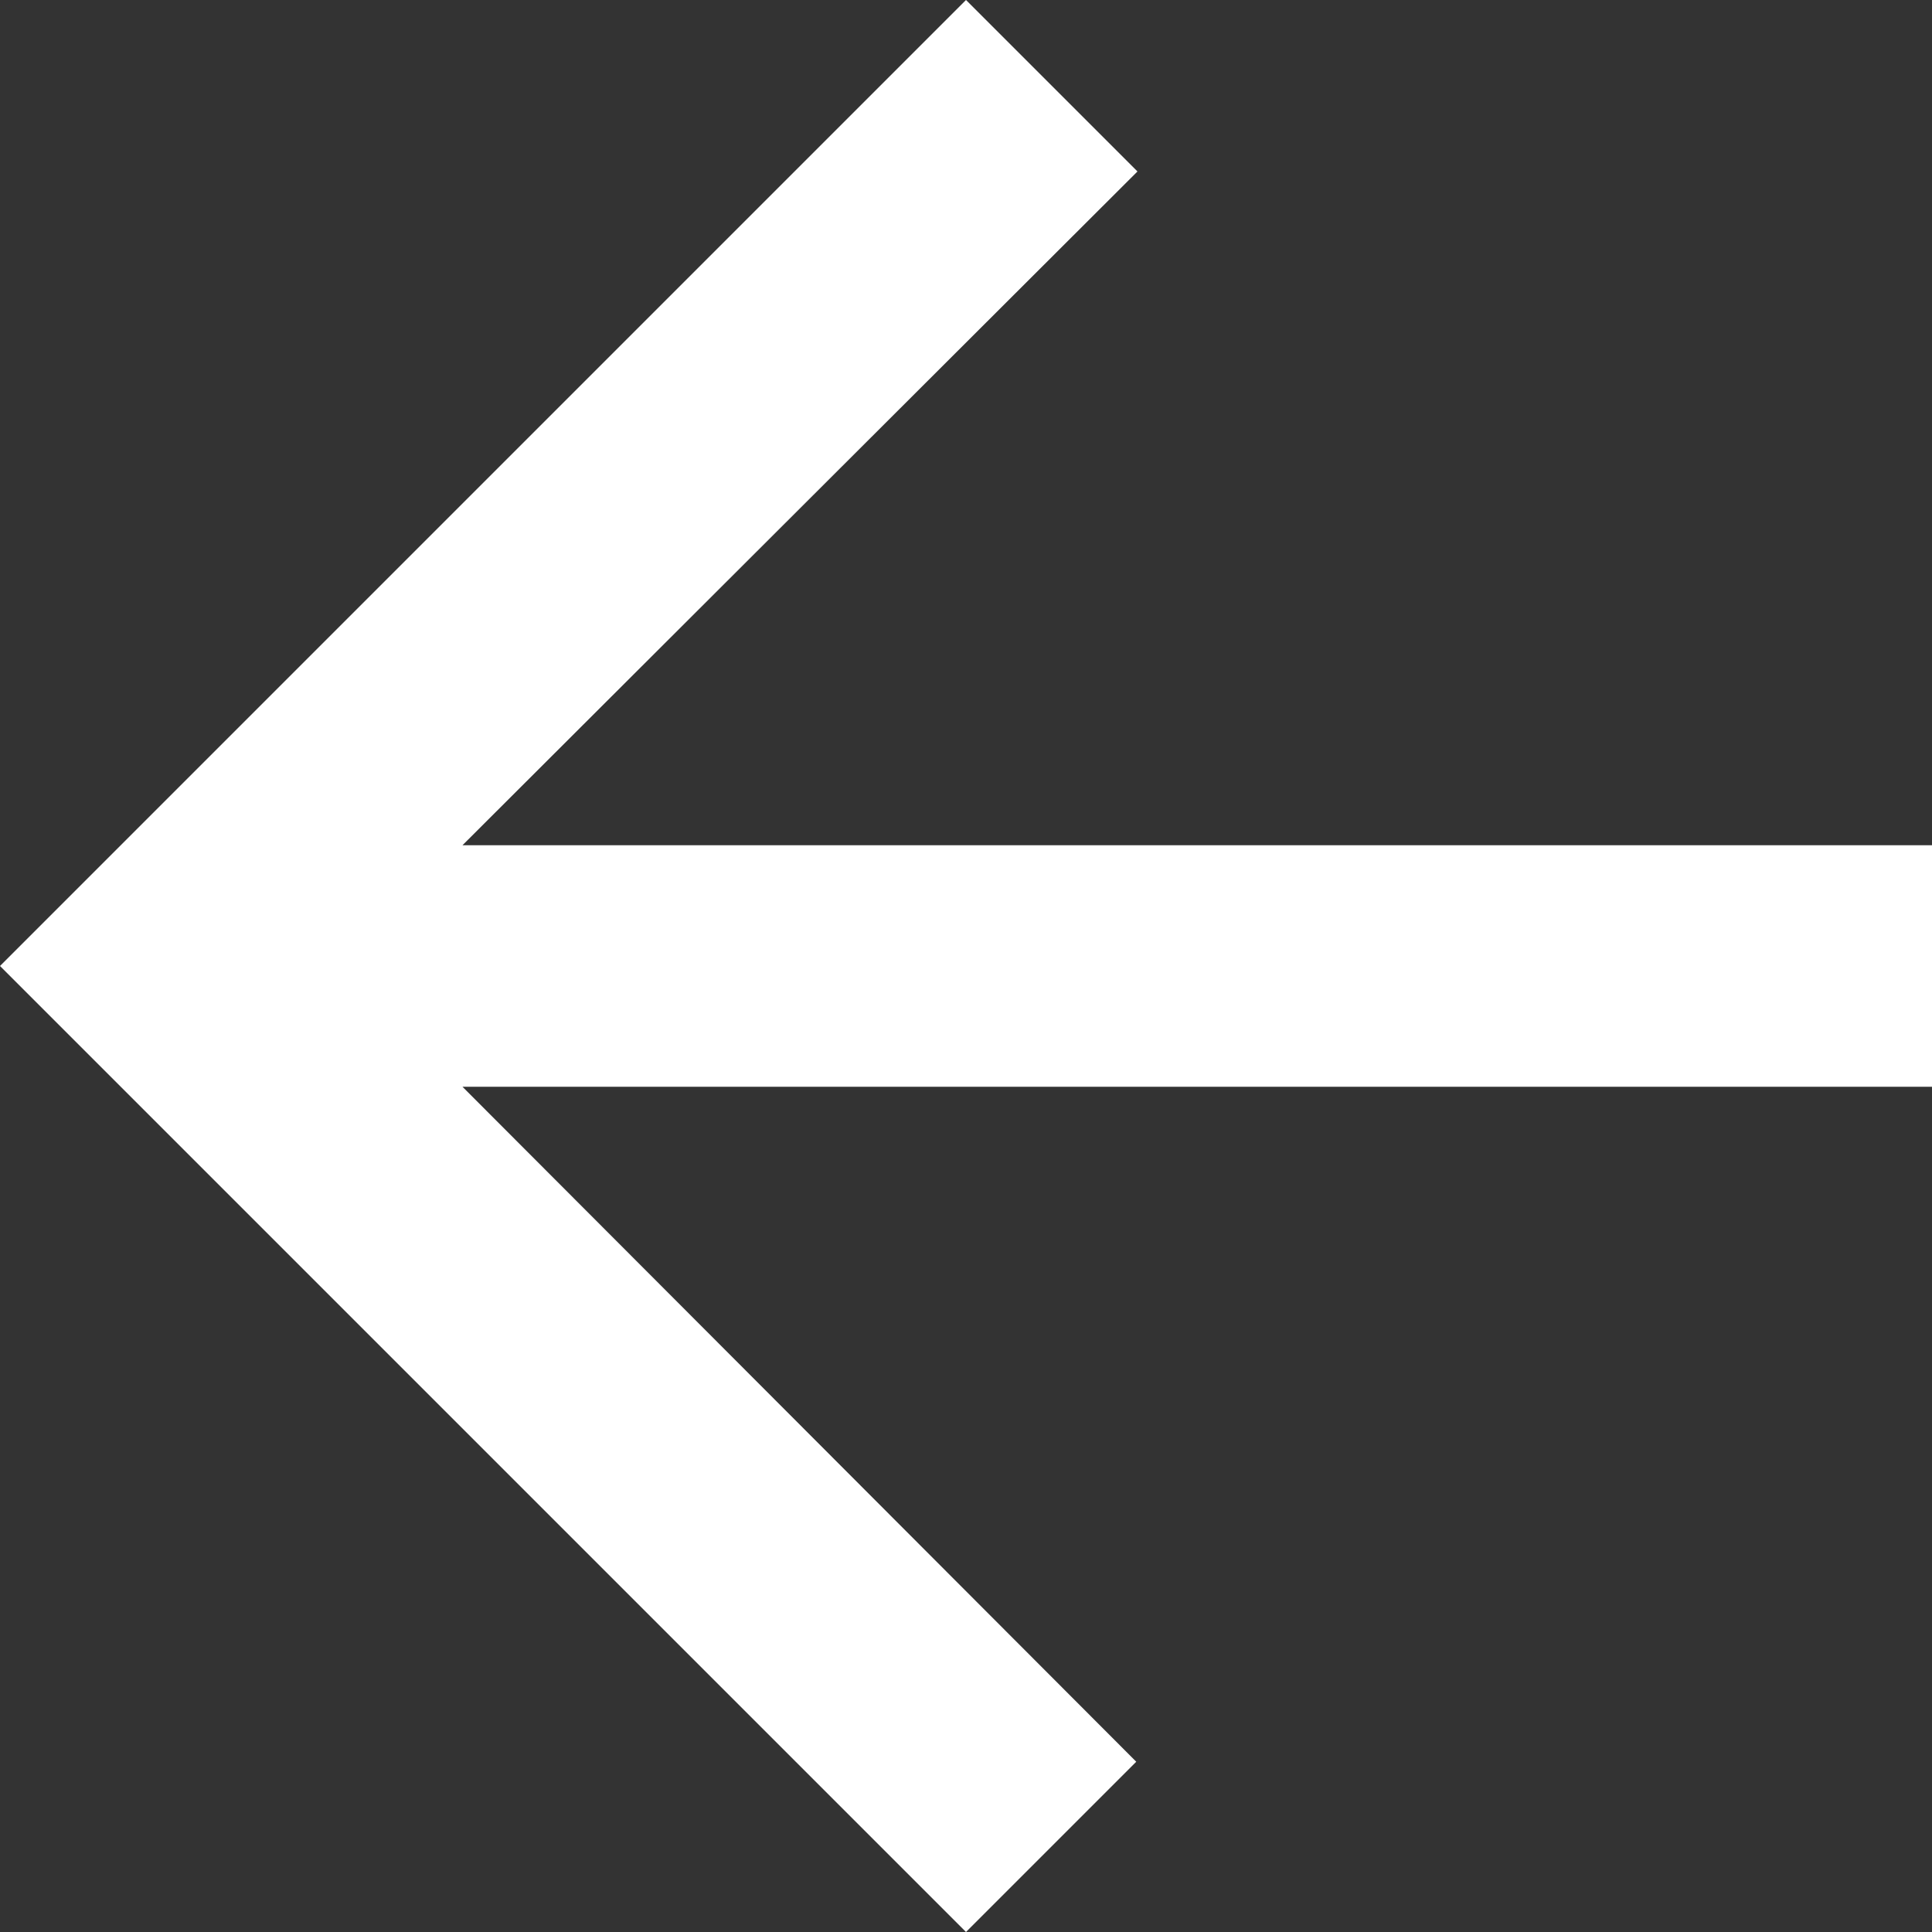 <?xml version="1.0" encoding="UTF-8"?>
<svg width="16px" height="16px" viewBox="0 0 16 16" version="1.1" xmlns="http://www.w3.org/2000/svg" xmlns:xlink="http://www.w3.org/1999/xlink">
    <rect x="0" y="0" width="16" height="16" fill="#333333" stroke="none"/>
    <title>Shape</title>
    <g id="mat-ui" stroke="none" stroke-width="1" fill="none" fill-rule="evenodd">
        <g id="Navigation" transform="translate(-148, -52)" fill="#FFFFFF">
            <g id="Icon-24px" transform="translate(144, 48)">
                <polygon id="Shape" transform="translate(12, 12) rotate(-270) translate(-12, -12) " points="20 12 18.59 10.59 13 16.17 13 4 11 4 11 16.17 5.42 10.58 4 12 12 20"></polygon>
            </g>
        </g>
    </g>
</svg>